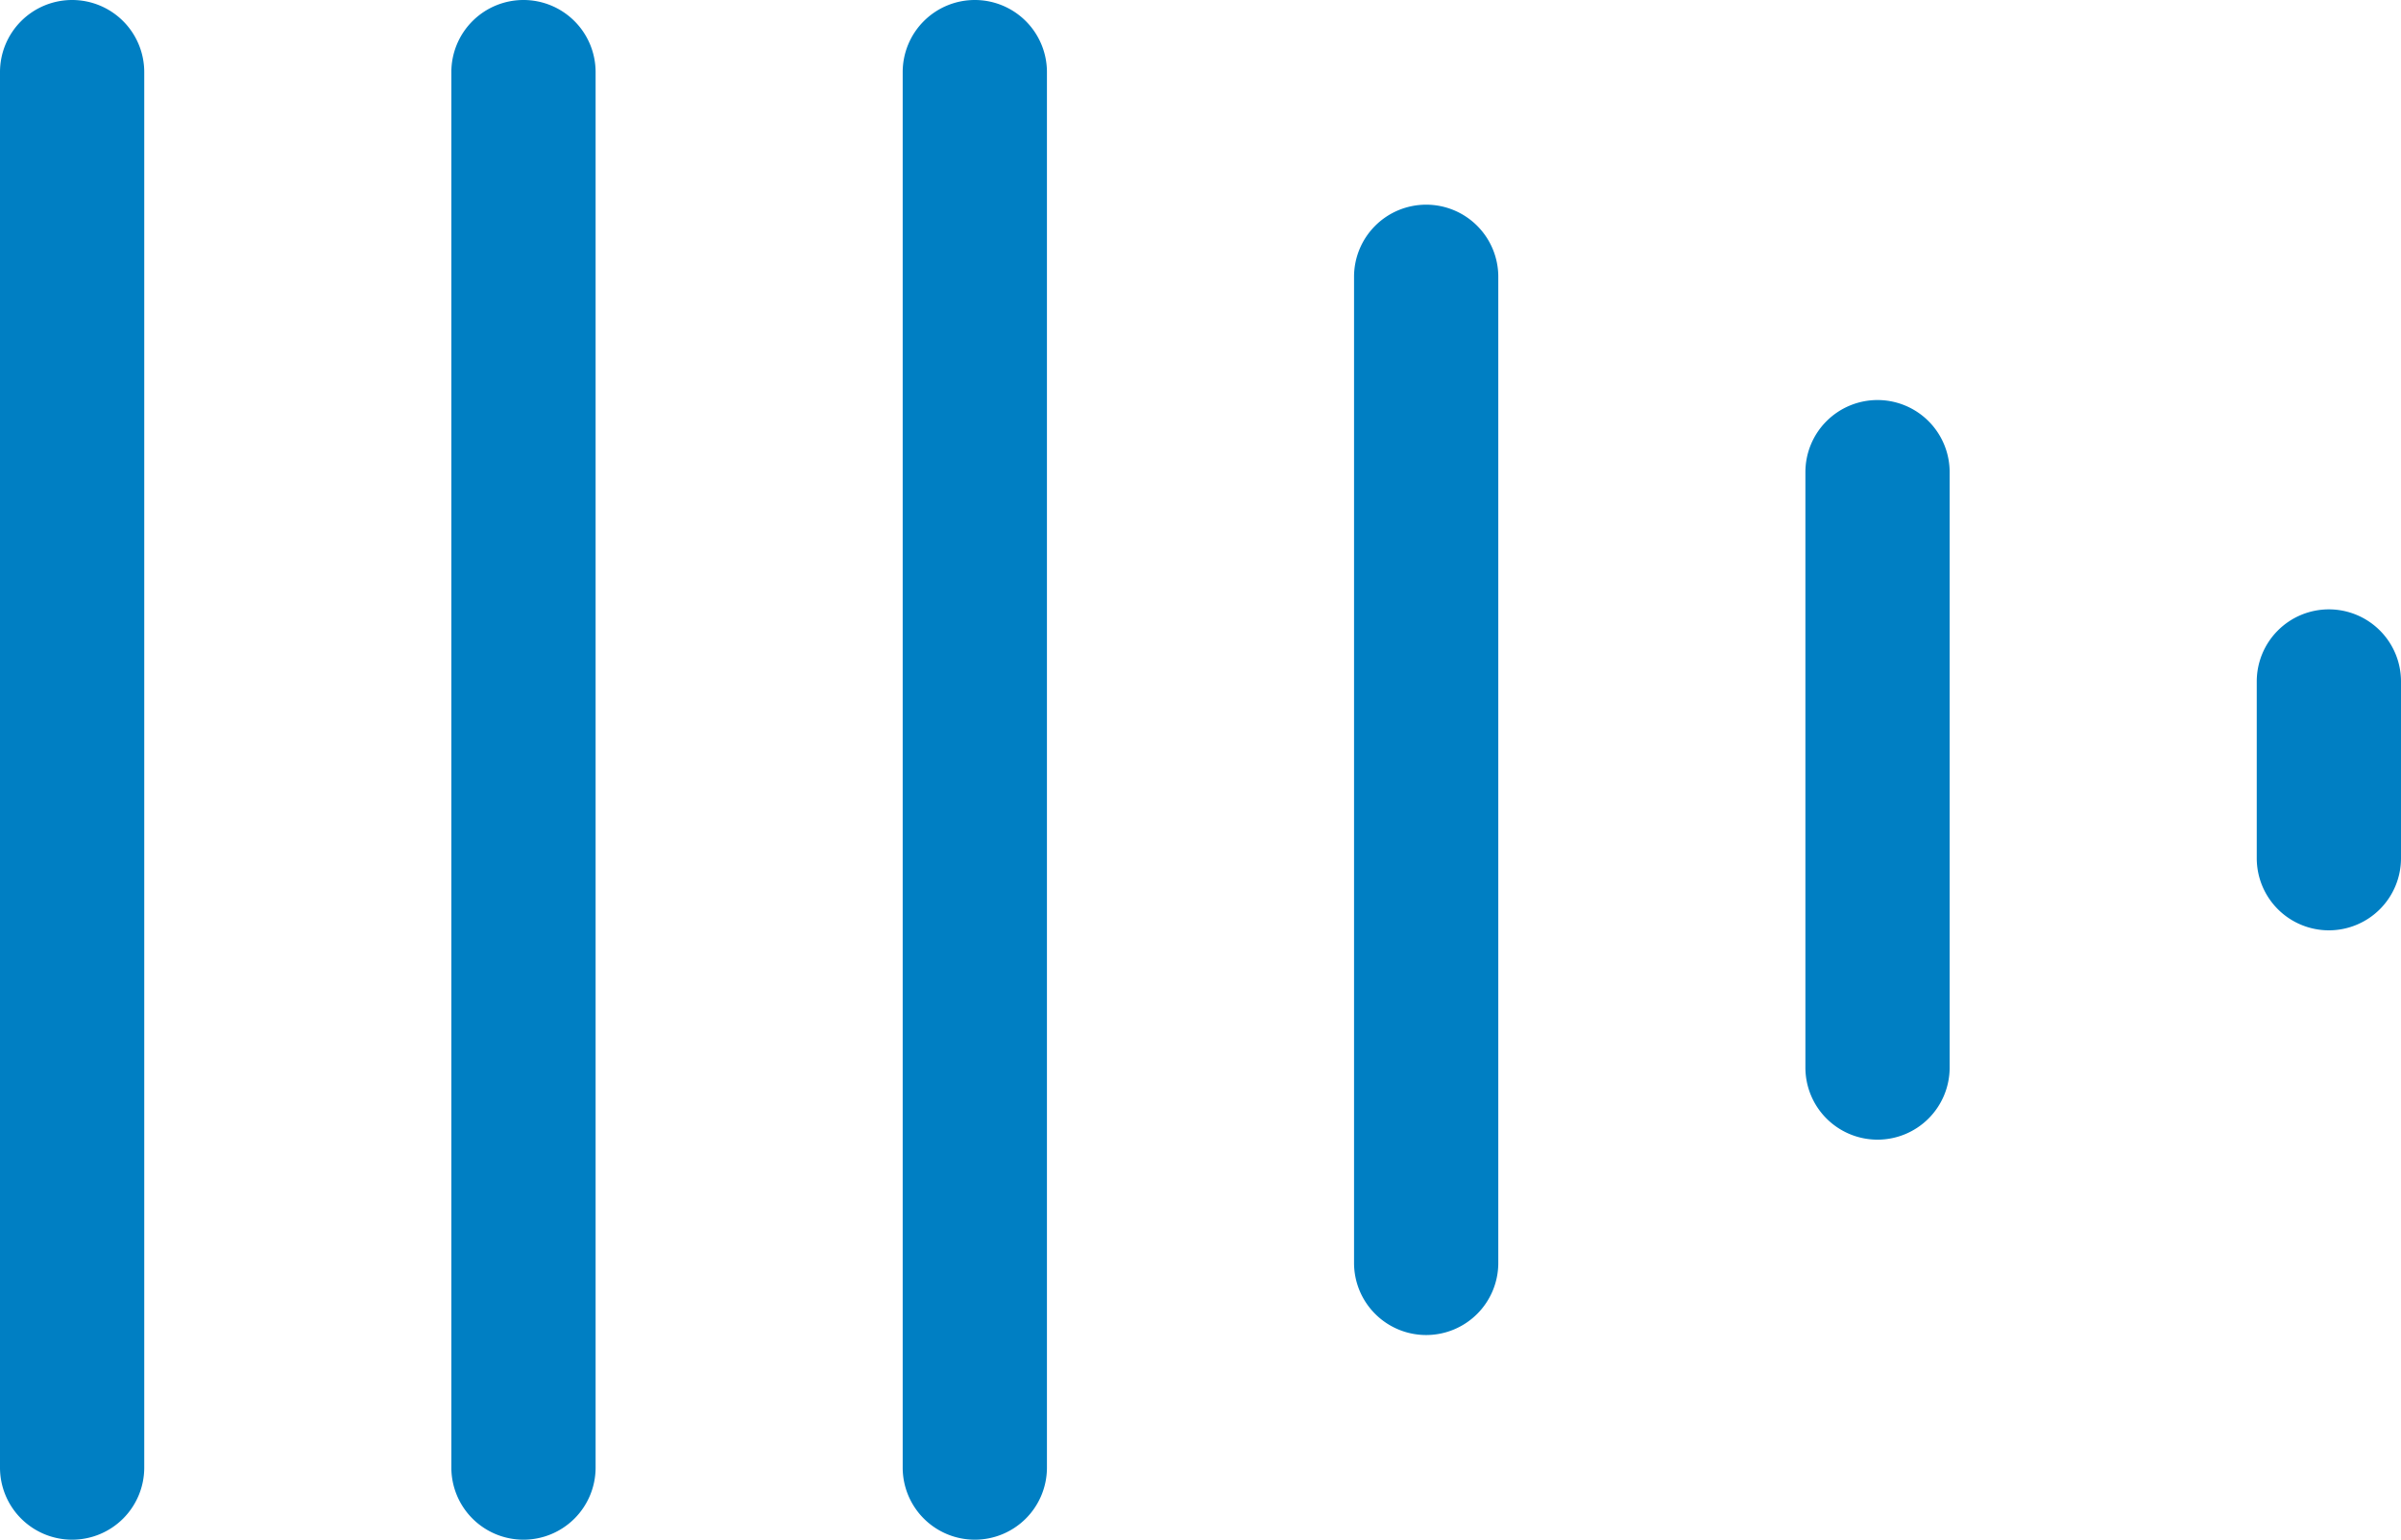 <svg xmlns="http://www.w3.org/2000/svg" width="169.981" height="109.038" viewBox="0 0 169.981 109.038">
  <g id="Groupe_9" data-name="Groupe 9" transform="translate(-316.01 -782.981)">
    <g id="Groupe_8" data-name="Groupe 8" transform="translate(691.01 -427.019)">
      <path id="Ligne_1" data-name="Ligne 1" d="M-10.394,93.538A5.106,5.106,0,0,1-15.5,88.432V-10.394A5.106,5.106,0,0,1-10.394-15.5a5.106,5.106,0,0,1,5.106,5.106V88.432A5.106,5.106,0,0,1-10.394,93.538Z" transform="translate(-359.5 1225.5)" fill="#007fc3"/>
      <path id="Ligne_2" data-name="Ligne 2" d="M-10.394,93.538A5.106,5.106,0,0,1-15.5,88.432V-10.394A5.106,5.106,0,0,1-10.394-15.5a5.106,5.106,0,0,1,5.106,5.106V88.432A5.106,5.106,0,0,1-10.394,93.538Z" transform="translate(-327.546 1225.5)" fill="#007fc3"/>
      <path id="Ligne_3" data-name="Ligne 3" d="M-10.394,93.538A5.106,5.106,0,0,1-15.5,88.432V-10.394A5.106,5.106,0,0,1-10.394-15.5a5.106,5.106,0,0,1,5.106,5.106V88.432A5.106,5.106,0,0,1-10.394,93.538Z" transform="translate(-295.593 1225.5)" fill="#007fc3"/>
      <path id="Ligne_4" data-name="Ligne 4" d="M-10.394,64.549A5.106,5.106,0,0,1-15.5,59.443V-10.394A5.106,5.106,0,0,1-10.394-15.5a5.106,5.106,0,0,1,5.106,5.106V59.443A5.106,5.106,0,0,1-10.394,64.549Z" transform="translate(-263.639 1239.995)" fill="#007fc3"/>
      <path id="Ligne_5" data-name="Ligne 5" d="M-10.394,36.878A5.106,5.106,0,0,1-15.5,31.772V-10.394A5.106,5.106,0,0,1-10.394-15.5a5.106,5.106,0,0,1,5.106,5.106V31.772A5.106,5.106,0,0,1-10.394,36.878Z" transform="translate(-231.685 1253.83)" fill="#007fc3"/>
      <path id="Ligne_6" data-name="Ligne 6" d="M-10.394,7.23A5.106,5.106,0,0,1-15.5,2.124V-10.394A5.106,5.106,0,0,1-10.394-15.5a5.106,5.106,0,0,1,5.106,5.106V2.124A5.106,5.106,0,0,1-10.394,7.23Z" transform="translate(-199.731 1268.654)" fill="#007fc3"/>
    </g>
  </g>
</svg>
